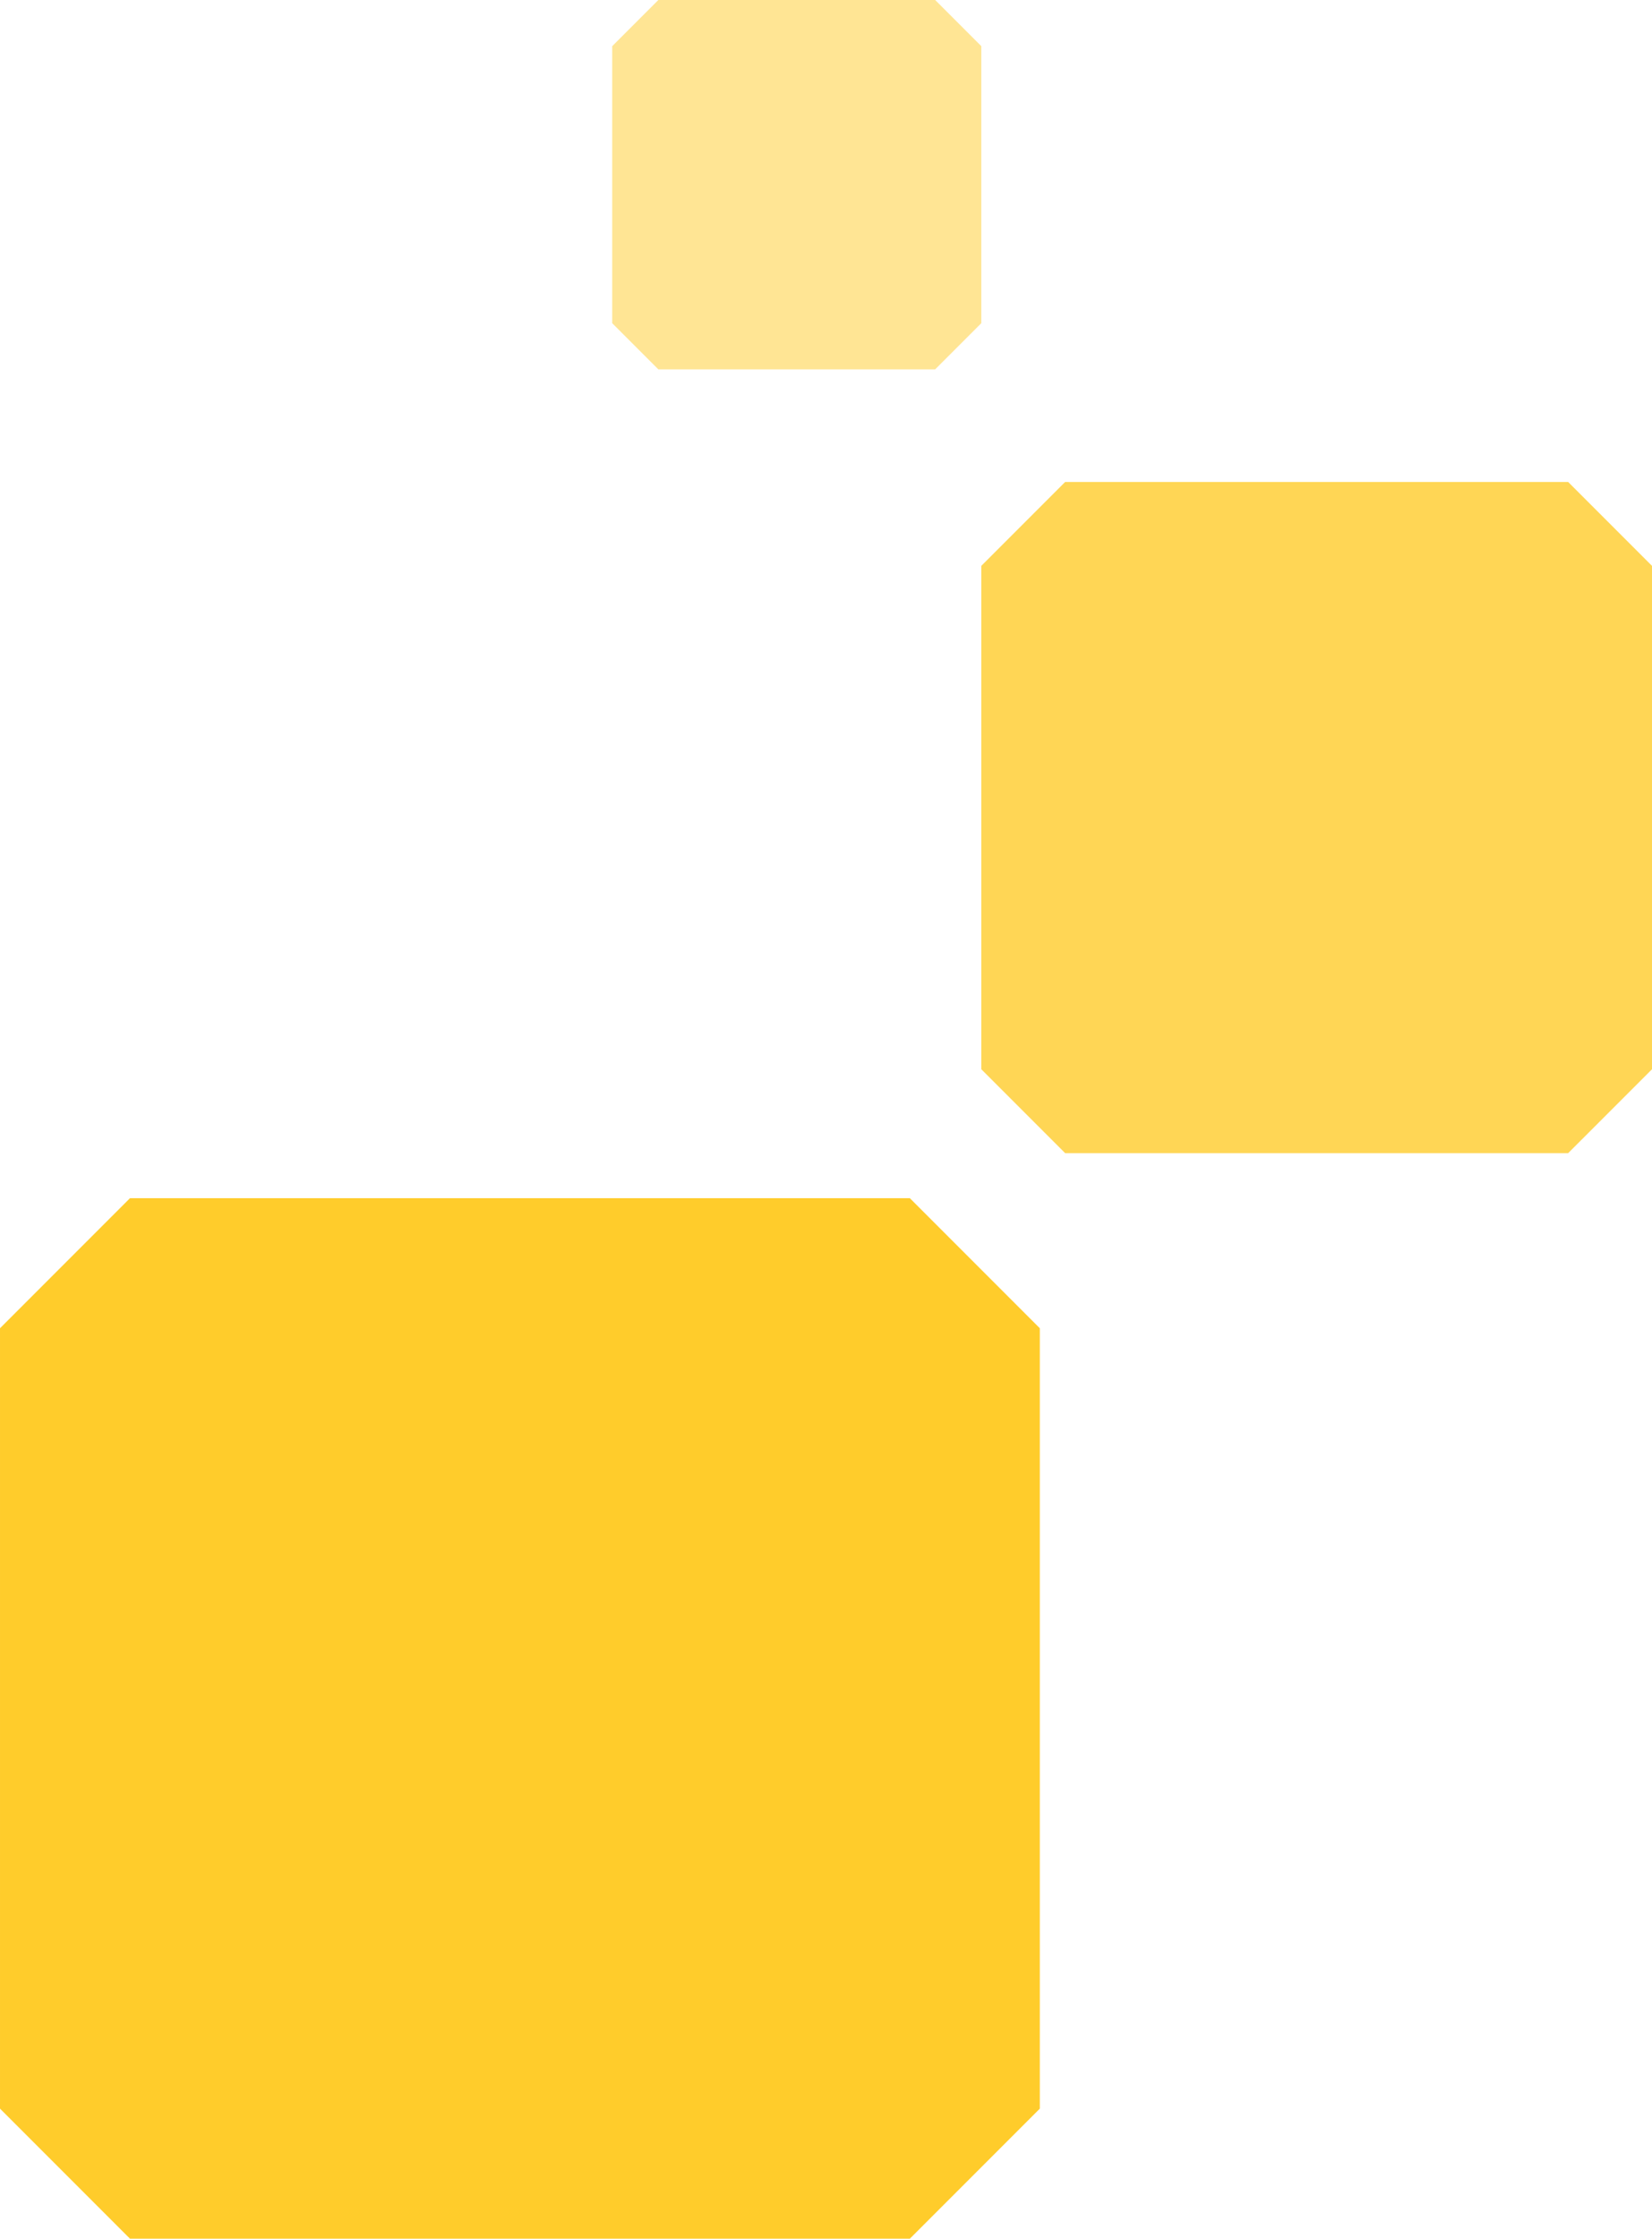 <svg xmlns="http://www.w3.org/2000/svg" width="366.999" height="497" viewBox="0 0 366.999 497">
  <g id="Grupo_2117" data-name="Grupo 2117" transform="translate(-103.999 -3076)">
    <path id="Sustracción_7" data-name="Sustracción 7" d="M11518.877,392,11490,363.125V392h0V161l0,28.875L11518.877,161h173.247L11721,189.875v173.25L11692.122,392Z" transform="translate(-11386 3181)" fill="#ffcc2b"/>
    <path id="Sustracción_8" data-name="Sustracción 8" d="M11508.625,310,11490,291.375V310h0V161l0,18.625L11508.625,161h111.748L11639,179.625v111.75L11620.373,310Z" transform="translate(-11168 3022)" fill="#ffcc2b" opacity="0.8"/>
    <path id="Sustracción_9" data-name="Sustracción 9" d="M11500.25,243,11490,232.75V243h0V161l0,10.25,10.25-10.25h61.5l10.25,10.25v61.5l-10.25,10.25Z" transform="translate(-11249.998 2915)" fill="#ffcc2b" opacity="0.5"/>
  </g>
</svg>
